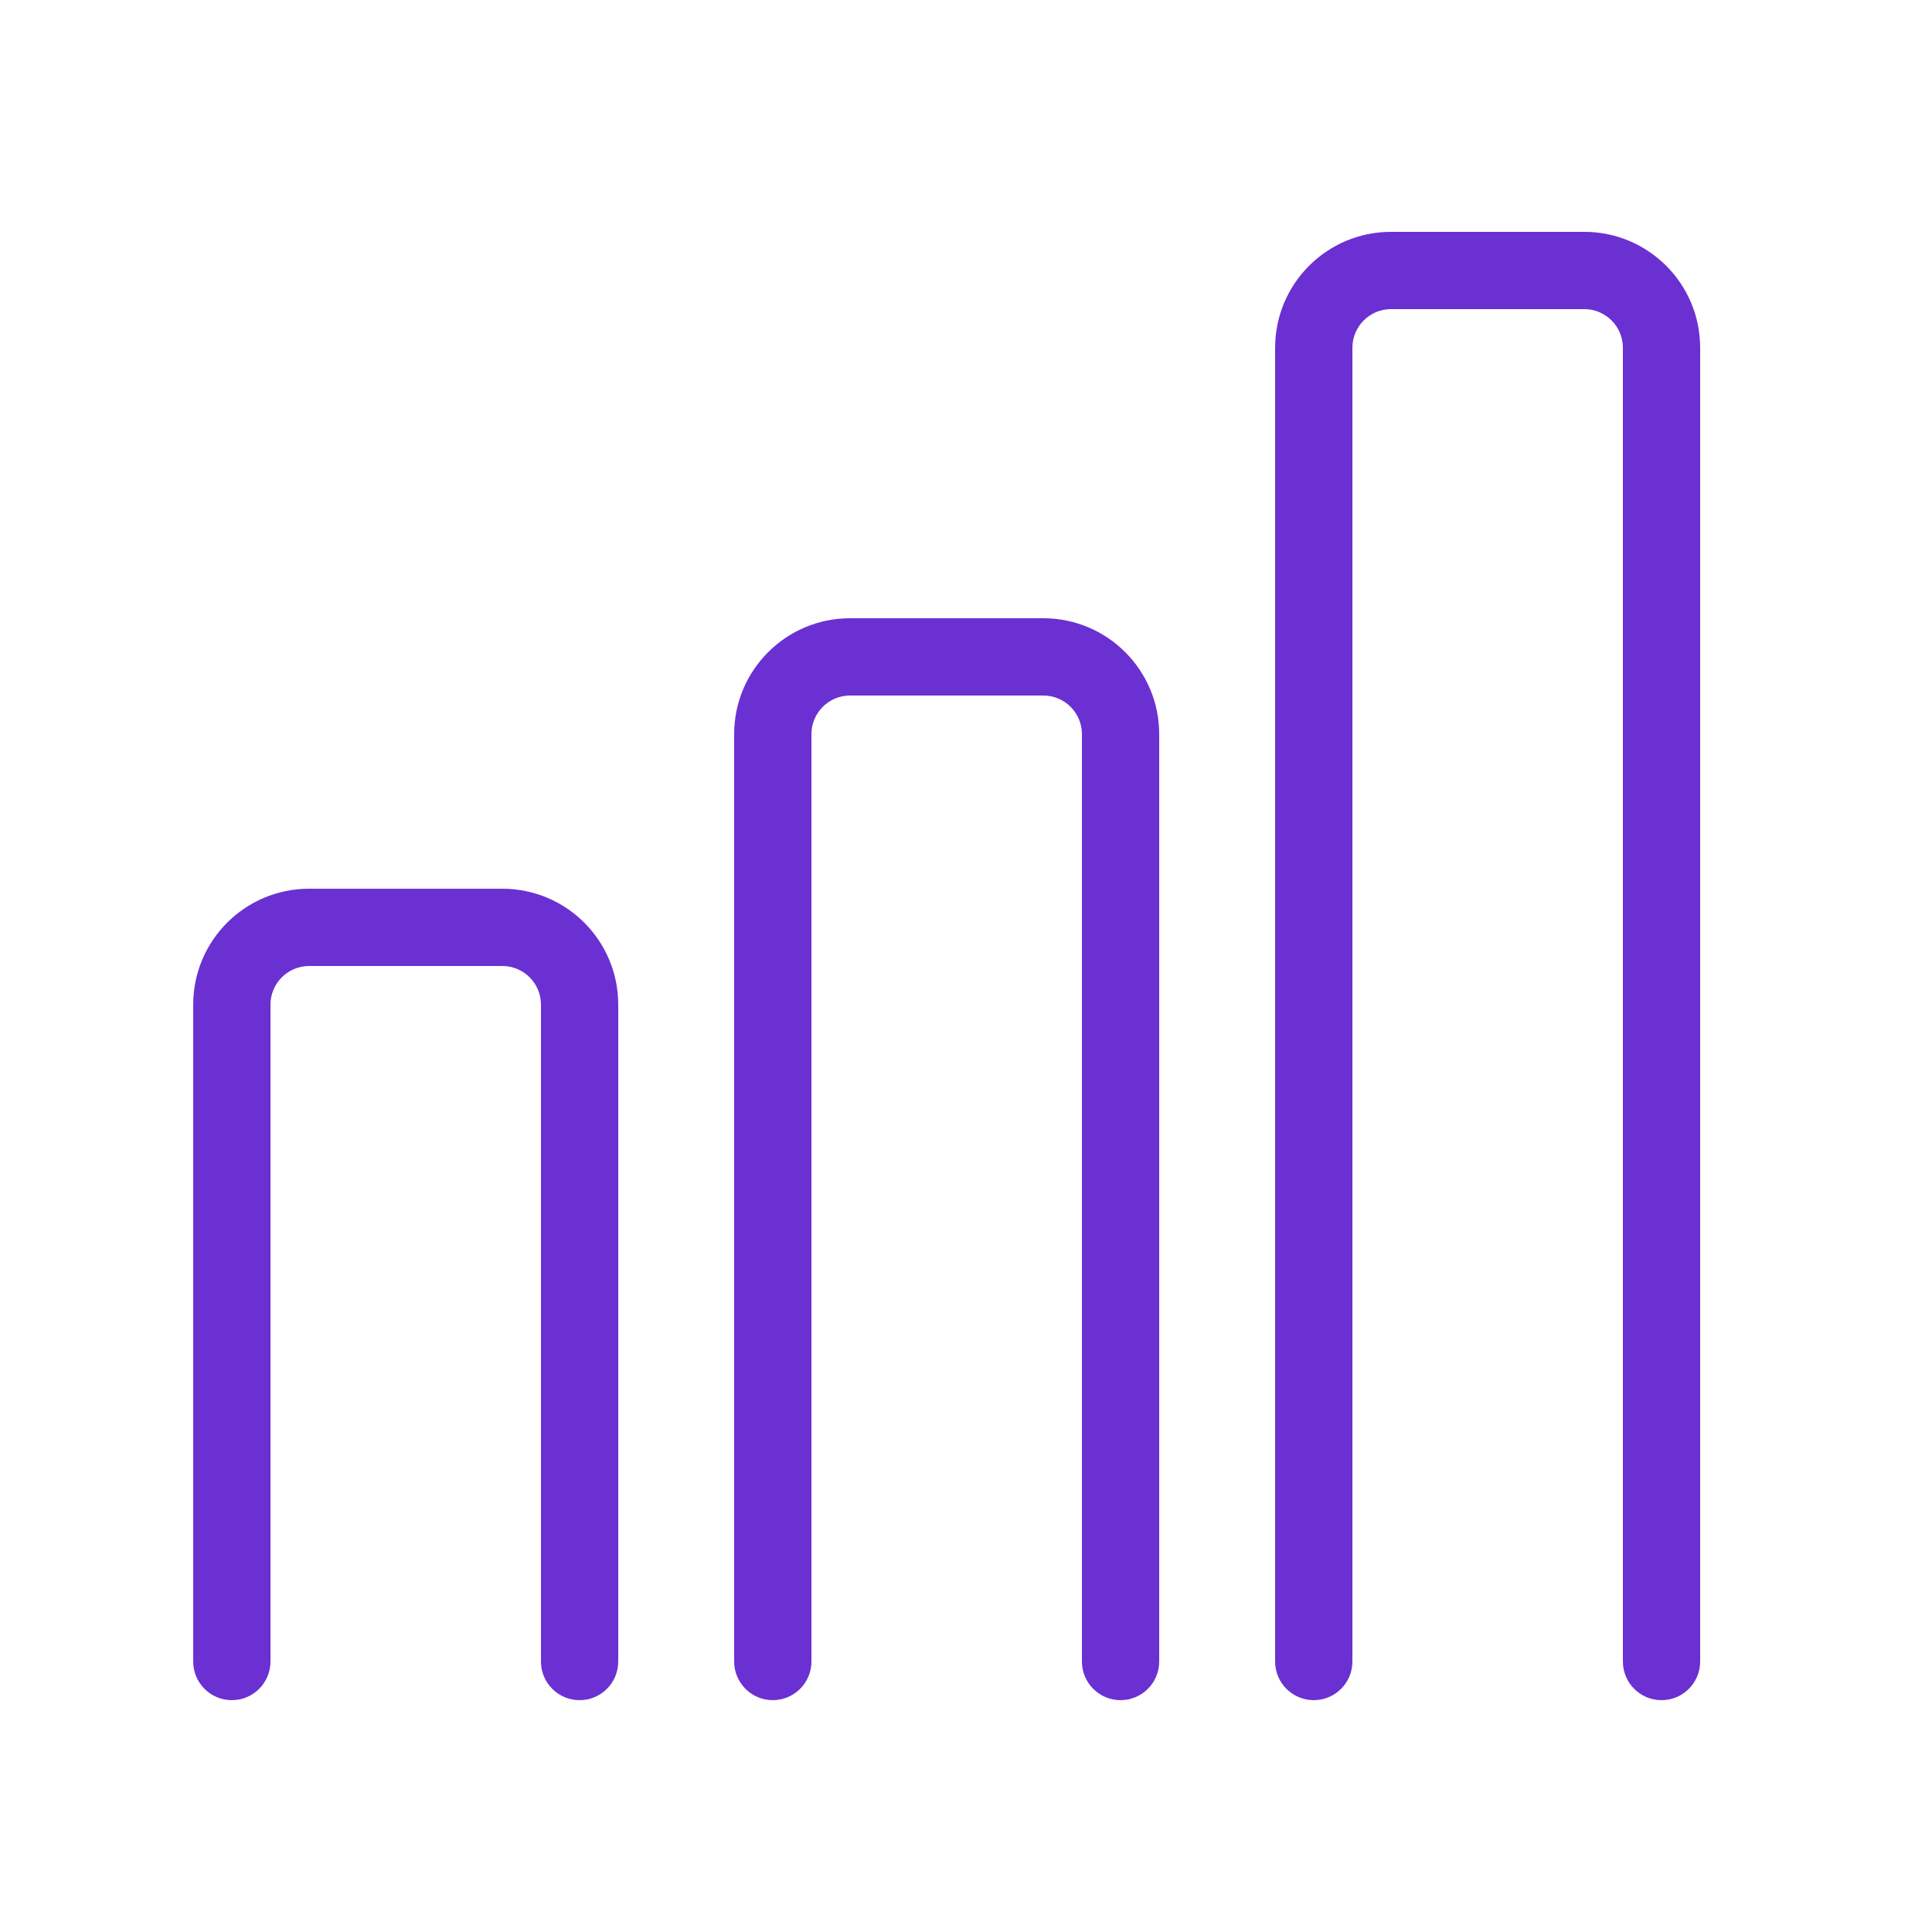 <svg xmlns="http://www.w3.org/2000/svg" width="50" height="50" viewBox="0 0 50 50" fill="none"><path d="M5 43C5 43.552 5.447 44 6 44C6.552 44 7 43.552 7 43H5ZM14 43C14 43.552 14.447 44 15 44C15.552 44 16 43.552 16 43H14ZM7 43V26H5V43H7ZM8 25H13V23H8V25ZM14 26V43H16V26H14ZM13 25C13.552 25 14 25.448 14 26H16C16 24.343 14.657 23 13 23V25ZM7 26C7 25.448 7.447 25 8 25V23C6.343 23 5 24.343 5 26H7Z" fill="#6B30D2"></path><path d="M19 43C19 43.552 19.448 44 20 44C20.552 44 21 43.552 21 43H19ZM28 43C28 43.552 28.448 44 29 44C29.552 44 30 43.552 30 43H28ZM21 43V19H19V43H21ZM22 18H27V16H22V18ZM28 19V43H30V19H28ZM27 18C27.552 18 28 18.448 28 19H30C30 17.343 28.657 16 27 16V18ZM21 19C21 18.448 21.448 18 22 18V16C20.343 16 19 17.343 19 19H21Z" fill="#6B30D2"></path><path d="M33 43C33 43.552 33.447 44 34 44C34.552 44 35 43.552 35 43H33ZM42 43C42 43.552 42.447 44 43 44C43.552 44 44 43.552 44 43H42ZM35 43V9H33V43H35ZM36 8H41V6H36V8ZM42 9V43H44V9H42ZM41 8C41.552 8 42 8.448 42 9H44C44 7.343 42.657 6 41 6V8ZM35 9C35 8.448 35.447 8 36 8V6C34.343 6 33 7.343 33 9H35Z" fill="#6B30D2"></path></svg>